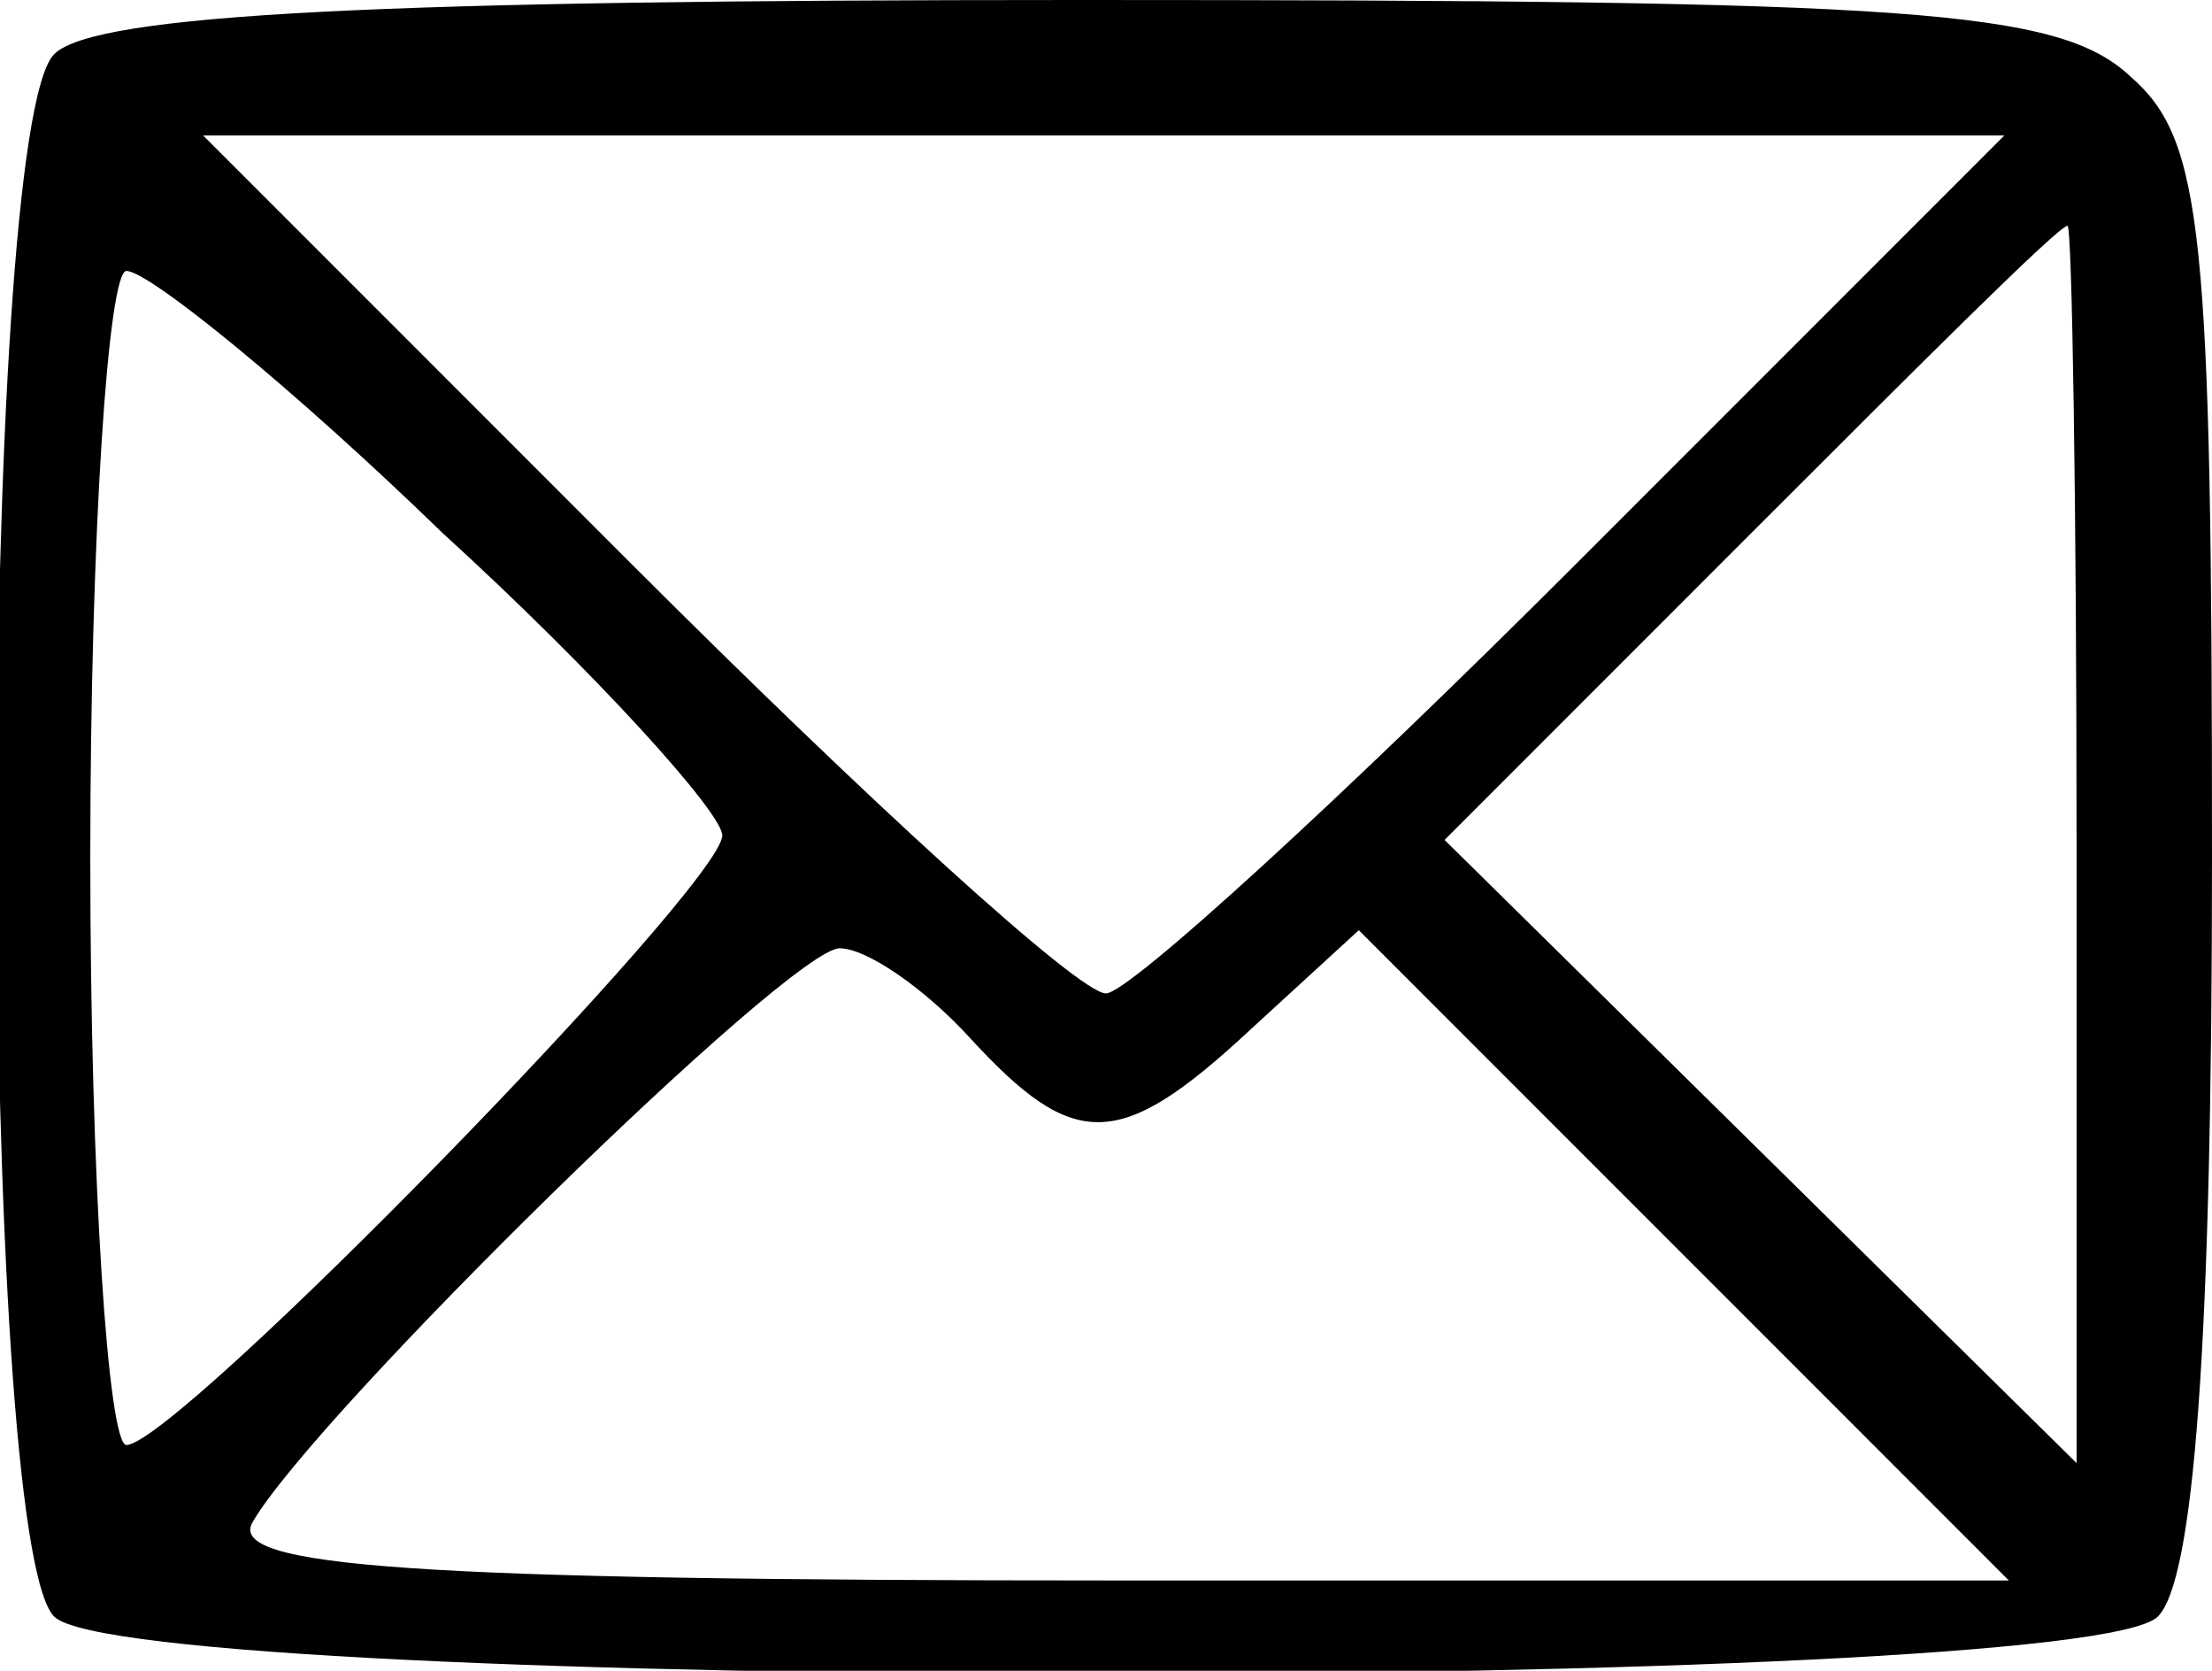 <?xml version="1.0" standalone="no"?>
<!DOCTYPE svg PUBLIC "-//W3C//DTD SVG 20010904//EN"
 "http://www.w3.org/TR/2001/REC-SVG-20010904/DTD/svg10.dtd">
<svg version="1.0" xmlns="http://www.w3.org/2000/svg"
 width="49pt" height="37pt" viewBox="0 0 49 37"
 preserveAspectRatio="xMidYMid meet">

<g transform="translate(0,37) scale(0.1,-0.1)"
fill="#000000" stroke="none">
<path d="M12 358 c-17 -17 -17 -329 0 -346 17 -17 449 -17 466 0 8 8 12 60 12
168 0 139 -2 159 -18 173 -16 15 -48 17 -233 17 -154 0 -218 -3 -227 -12z
m337 -113 c-52 -52 -99 -95 -104 -95 -6 0 -53 43 -105 95 l-95 95 200 0 199 0
-95 -95z m111 -62 l0 -137 -70 69 -70 69 68 68 c37 37 68 68 70 68 1 0 2 -62
2 -137z m-362 69 c34 -31 62 -62 62 -67 0 -11 -121 -135 -132 -135 -4 0 -8 58
-8 130 0 72 4 130 8 130 5 0 37 -26 70 -58z m117 -112 c23 -25 33 -25 62 2
l24 22 72 -72 72 -72 -198 0 c-156 0 -197 3 -191 13 14 24 119 127 130 127 6
0 19 -9 29 -20z"/>
</g>
</svg>
